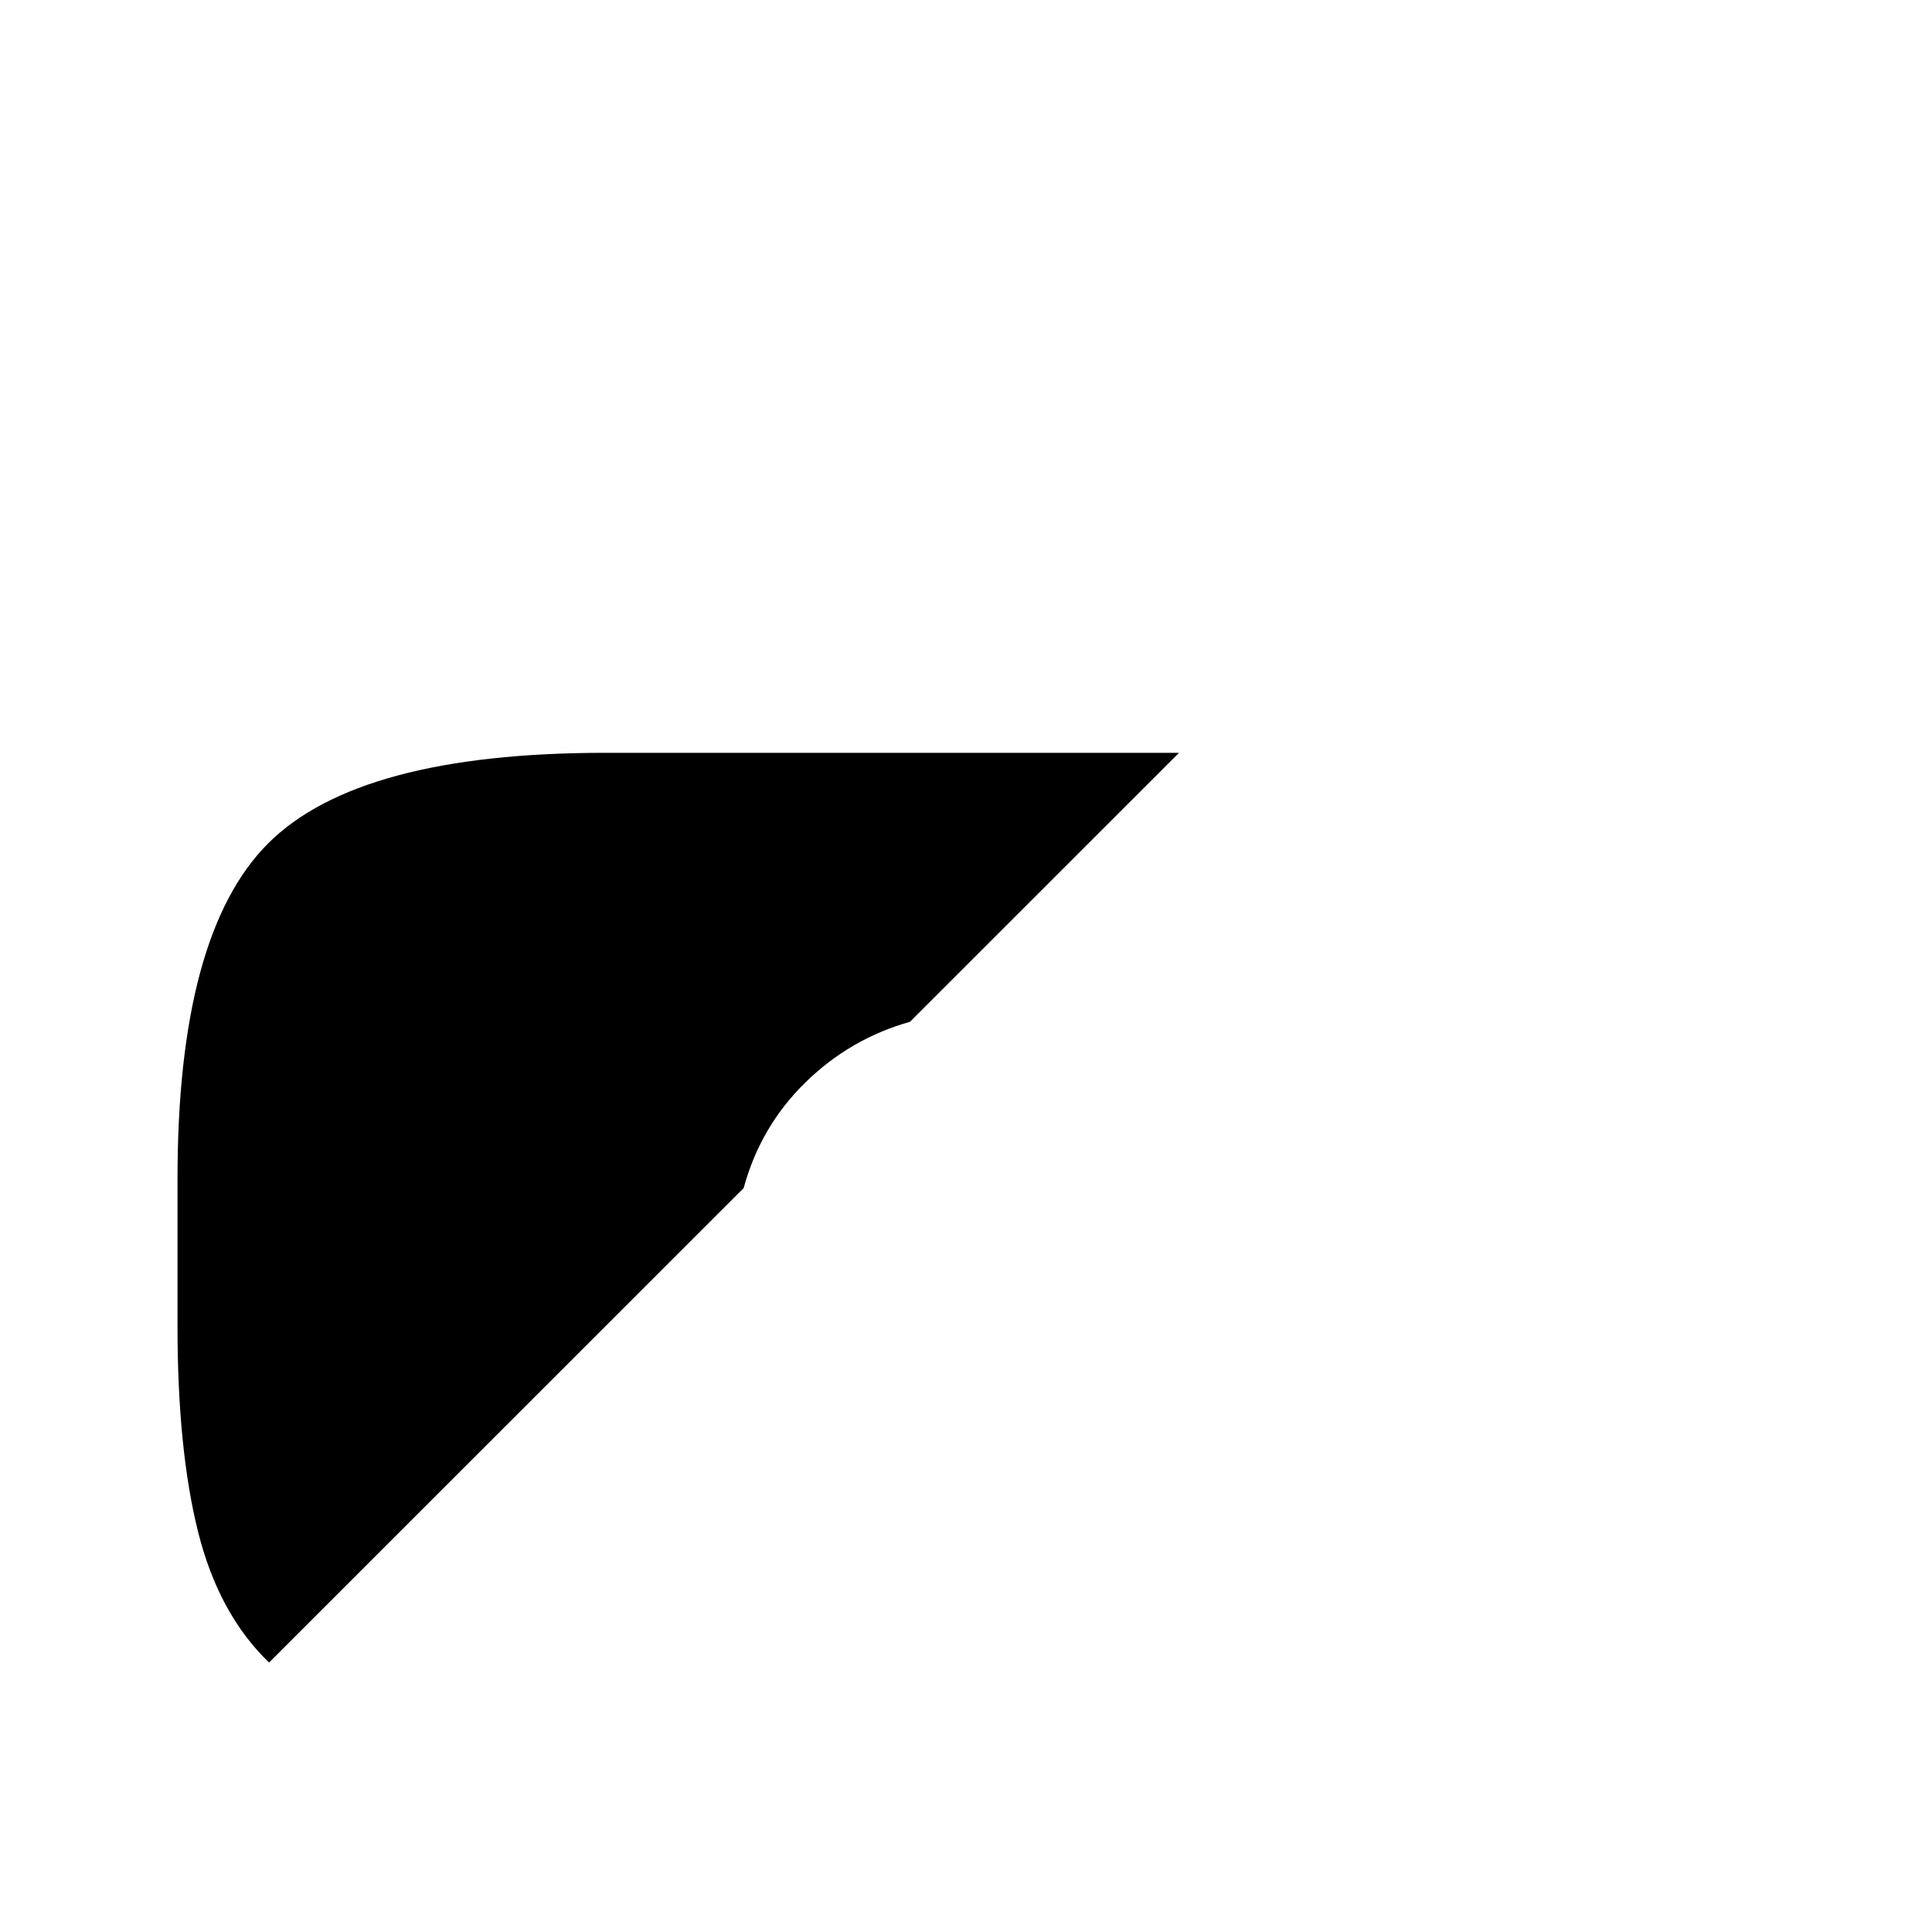 <?xml version="1.0" standalone="no"?>
<!DOCTYPE svg PUBLIC "-//W3C//DTD SVG 1.1//EN" "http://www.w3.org/Graphics/SVG/1.1/DTD/svg11.dtd" >
<svg xmlns="http://www.w3.org/2000/svg" xmlns:xlink="http://www.w3.org/1999/xlink" version="1.1" viewBox="-10 0 1034 1024">
   <path fill="currentColor"
d="M314 403q-132 0 -180.5 48.5t-48.5 179.5v79q0 66 11 110t38 70l254 -254q9 -33 33 -56.5t56 -32.5l144 -144h-307v0z" />
</svg>
